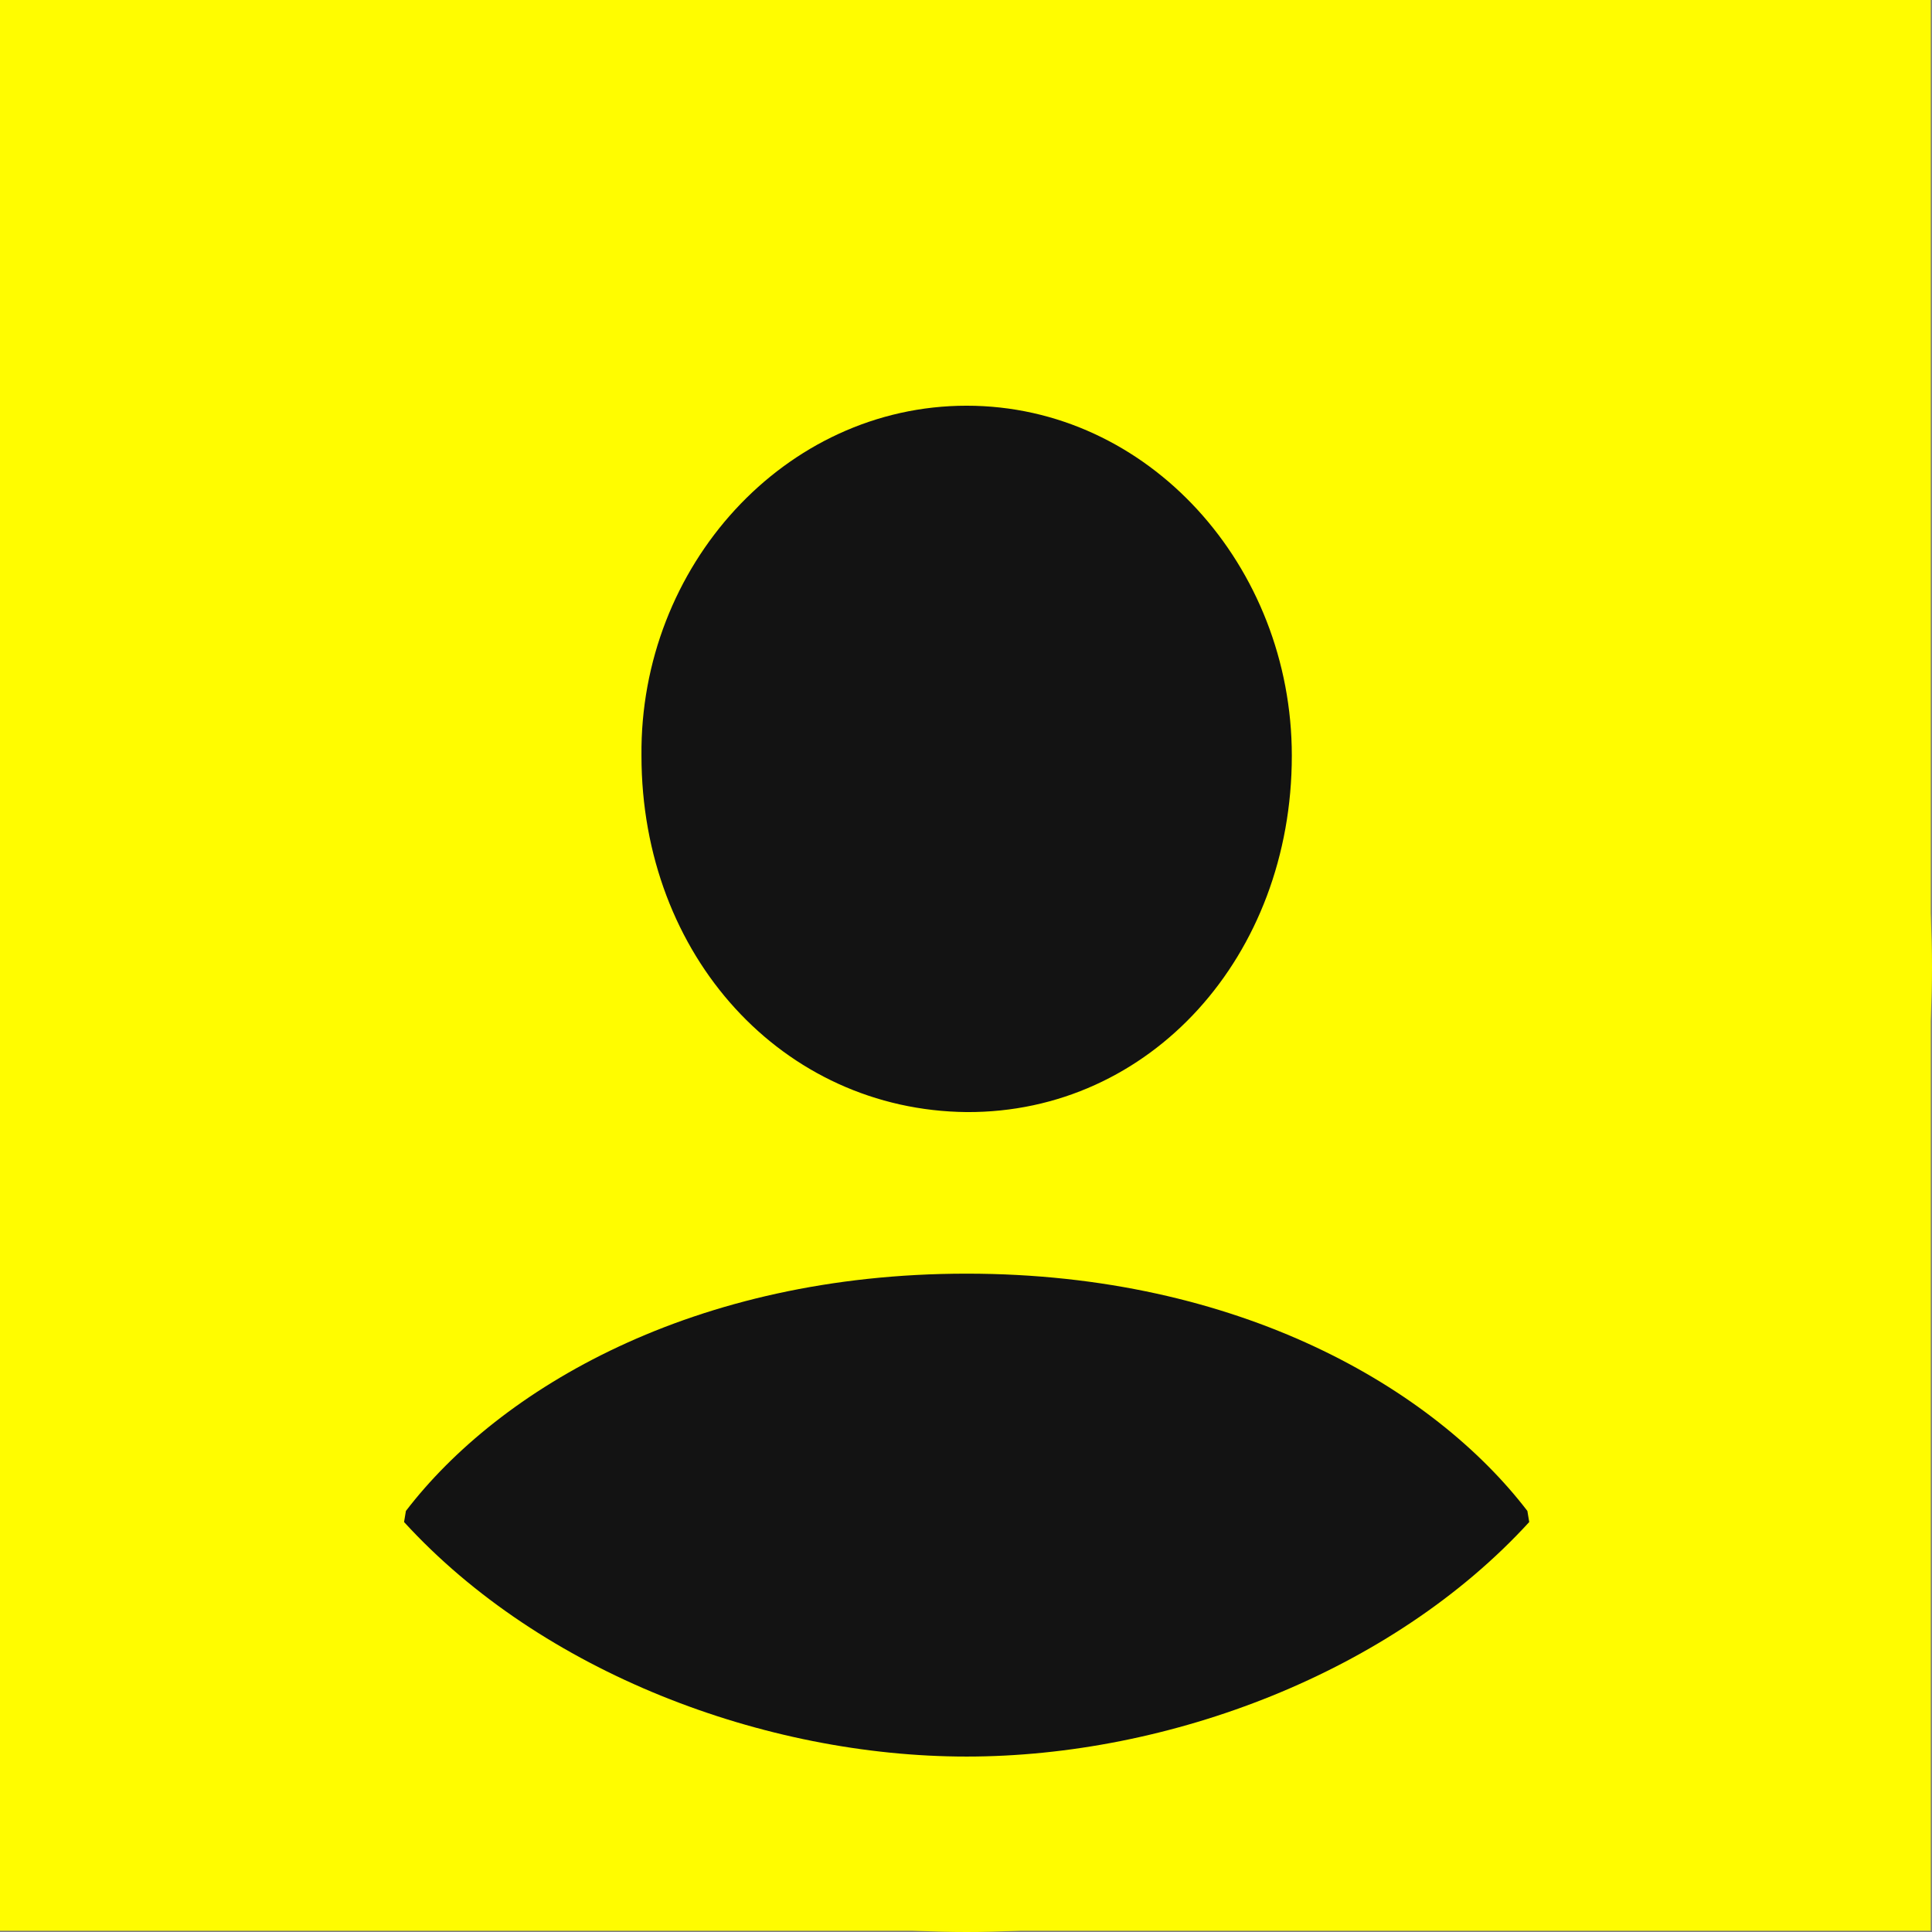 <?xml version="1.0" encoding="UTF-8"?>
<svg width="500px" height="500px" viewBox="0 0 500 500" version="1.1" xmlns="http://www.w3.org/2000/svg" xmlns:xlink="http://www.w3.org/1999/xlink">
    <rect x="0" y="0" width="500" height="500" fill="#808080" stroke="none"/>
    <title>defaultprofilepic</title>
    <g id="Page-1-Copy" stroke="none" stroke-width="1" fill="none" fill-rule="evenodd">
        <g id="defaultprofilepic" fill-rule="nonzero">
            <rect id="Rectangle" fill="#FFFC00" x="0" y="0" width="499.667" height="499.667"></rect>
            <g id="Group" transform="translate(0.333, 0.333)">
                <path d="M249.833,499.667 C386.823,499.667 499.667,386.877 499.667,249.953 C499.667,113.028 386.584,0 249.594,0 C112.604,0 0,113.028 0,249.953 C0,386.877 112.843,499.667 249.833,499.667 Z" id="Path" fill="#FFFC00"></path>
                <path d="M249.833,329.288 C320.6,329.288 370.805,359.158 394.952,390.701 L395.43,393.568 C359.808,432.519 302.191,454.264 249.833,454.264 C197.476,454.264 139.859,432.519 104.237,393.568 L104.715,390.701 C128.861,359.158 179.067,329.288 249.833,329.288 Z M249.833,104.665 C296.931,104.665 333.988,146.244 333.988,195.231 C333.988,247.085 297.409,287.709 249.833,287.472 C202.258,286.992 165.679,247.085 165.679,195.231 C165.201,146.244 202.736,104.665 249.833,104.665 Z" id="Combined-Shape" fill="#131313"></path>
            </g>
        </g>
    </g>
</svg>